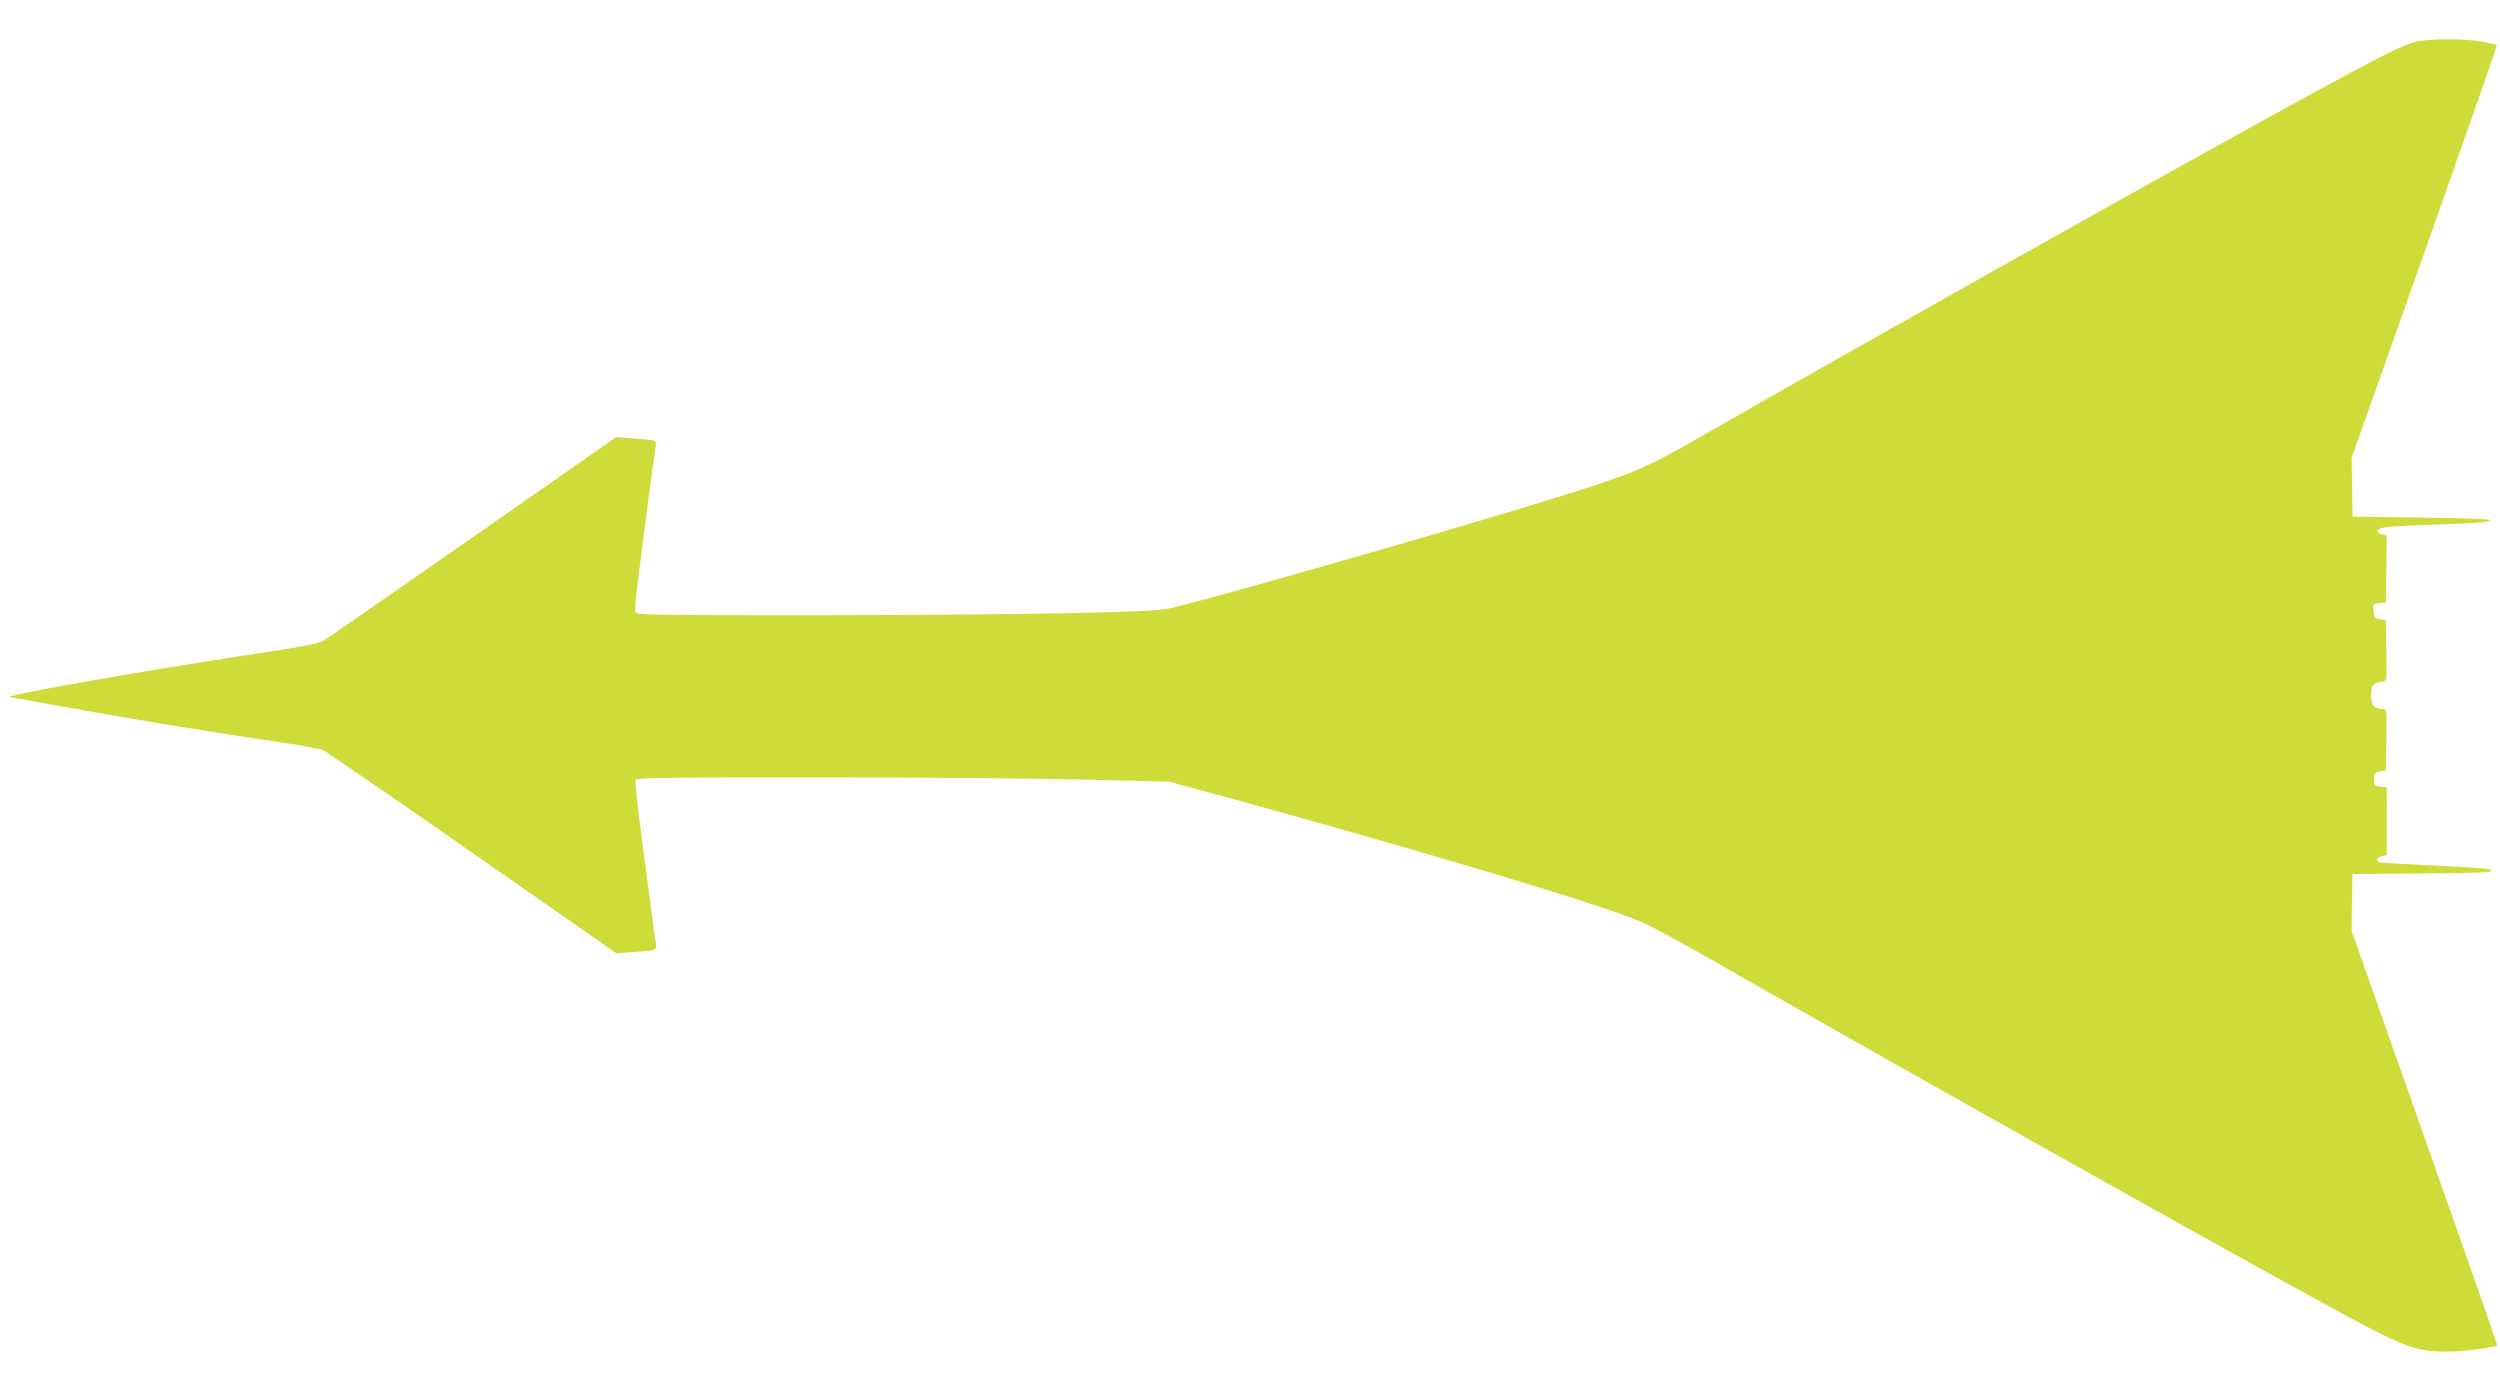 <?xml version="1.0" standalone="no"?>
<!DOCTYPE svg PUBLIC "-//W3C//DTD SVG 20010904//EN"
 "http://www.w3.org/TR/2001/REC-SVG-20010904/DTD/svg10.dtd">
<svg version="1.0" xmlns="http://www.w3.org/2000/svg"
 width="1280pt" height="712pt" viewBox="0 0 1280 712"
 preserveAspectRatio="xMidYMid meet">
<g transform="translate(0,712) scale(0.1,-0.1)"
fill="#cddc39" stroke="none">
<path d="M12363 6905 c-65 -18 -165 -68 -518 -260 -596 -324 -2373 -1322
-3133 -1758 -281 -162 -339 -187 -697 -300 -422 -134 -1671 -493 -2000 -576
-71 -18 -135 -21 -570 -31 -269 -5 -872 -10 -1338 -10 -727 0 -848 2 -853 14
-3 8 -1 54 5 103 27 220 91 710 97 739 3 17 2 34 -3 37 -4 3 -51 8 -103 12
l-95 7 -735 -513 c-404 -282 -749 -521 -766 -531 -21 -12 -122 -32 -330 -63
-594 -89 -1360 -225 -1270 -225 4 0 105 -18 224 -40 371 -68 738 -128 1153
-190 108 -16 207 -34 220 -39 13 -5 357 -241 764 -525 l740 -516 90 6 c122 8
119 6 111 57 -7 43 -20 141 -76 571 -17 132 -29 245 -26 253 4 11 164 13 903
13 494 0 1107 -5 1363 -11 l465 -11 310 -84 c997 -274 1882 -539 2104 -632 46
-19 217 -112 380 -205 822 -471 2532 -1431 3106 -1744 434 -237 475 -253 650
-253 76 0 239 21 251 32 1 2 -166 480 -372 1063 l-374 1060 2 145 3 145 358 3
c280 2 358 5 354 15 -3 9 -79 15 -283 25 -153 7 -285 14 -291 17 -21 7 -15 24
12 31 l25 6 0 173 0 174 -32 3 c-30 3 -33 6 -33 38 0 31 3 35 30 40 l30 5 3
158 c2 153 2 157 -18 157 -45 0 -60 18 -60 70 0 52 15 70 60 70 20 0 20 4 18
157 l-3 158 -30 5 c-26 4 -30 10 -33 42 -3 35 -2 37 30 40 l33 3 3 171 2 172
-25 6 c-37 9 -26 30 21 37 21 4 147 10 279 14 153 5 245 11 254 19 11 8 -75
12 -345 16 l-359 5 -2 150 -3 150 374 1055 c205 580 372 1057 370 1059 -2 2
-34 10 -71 17 -89 17 -284 17 -350 -1z"/>
</g>
</svg>
